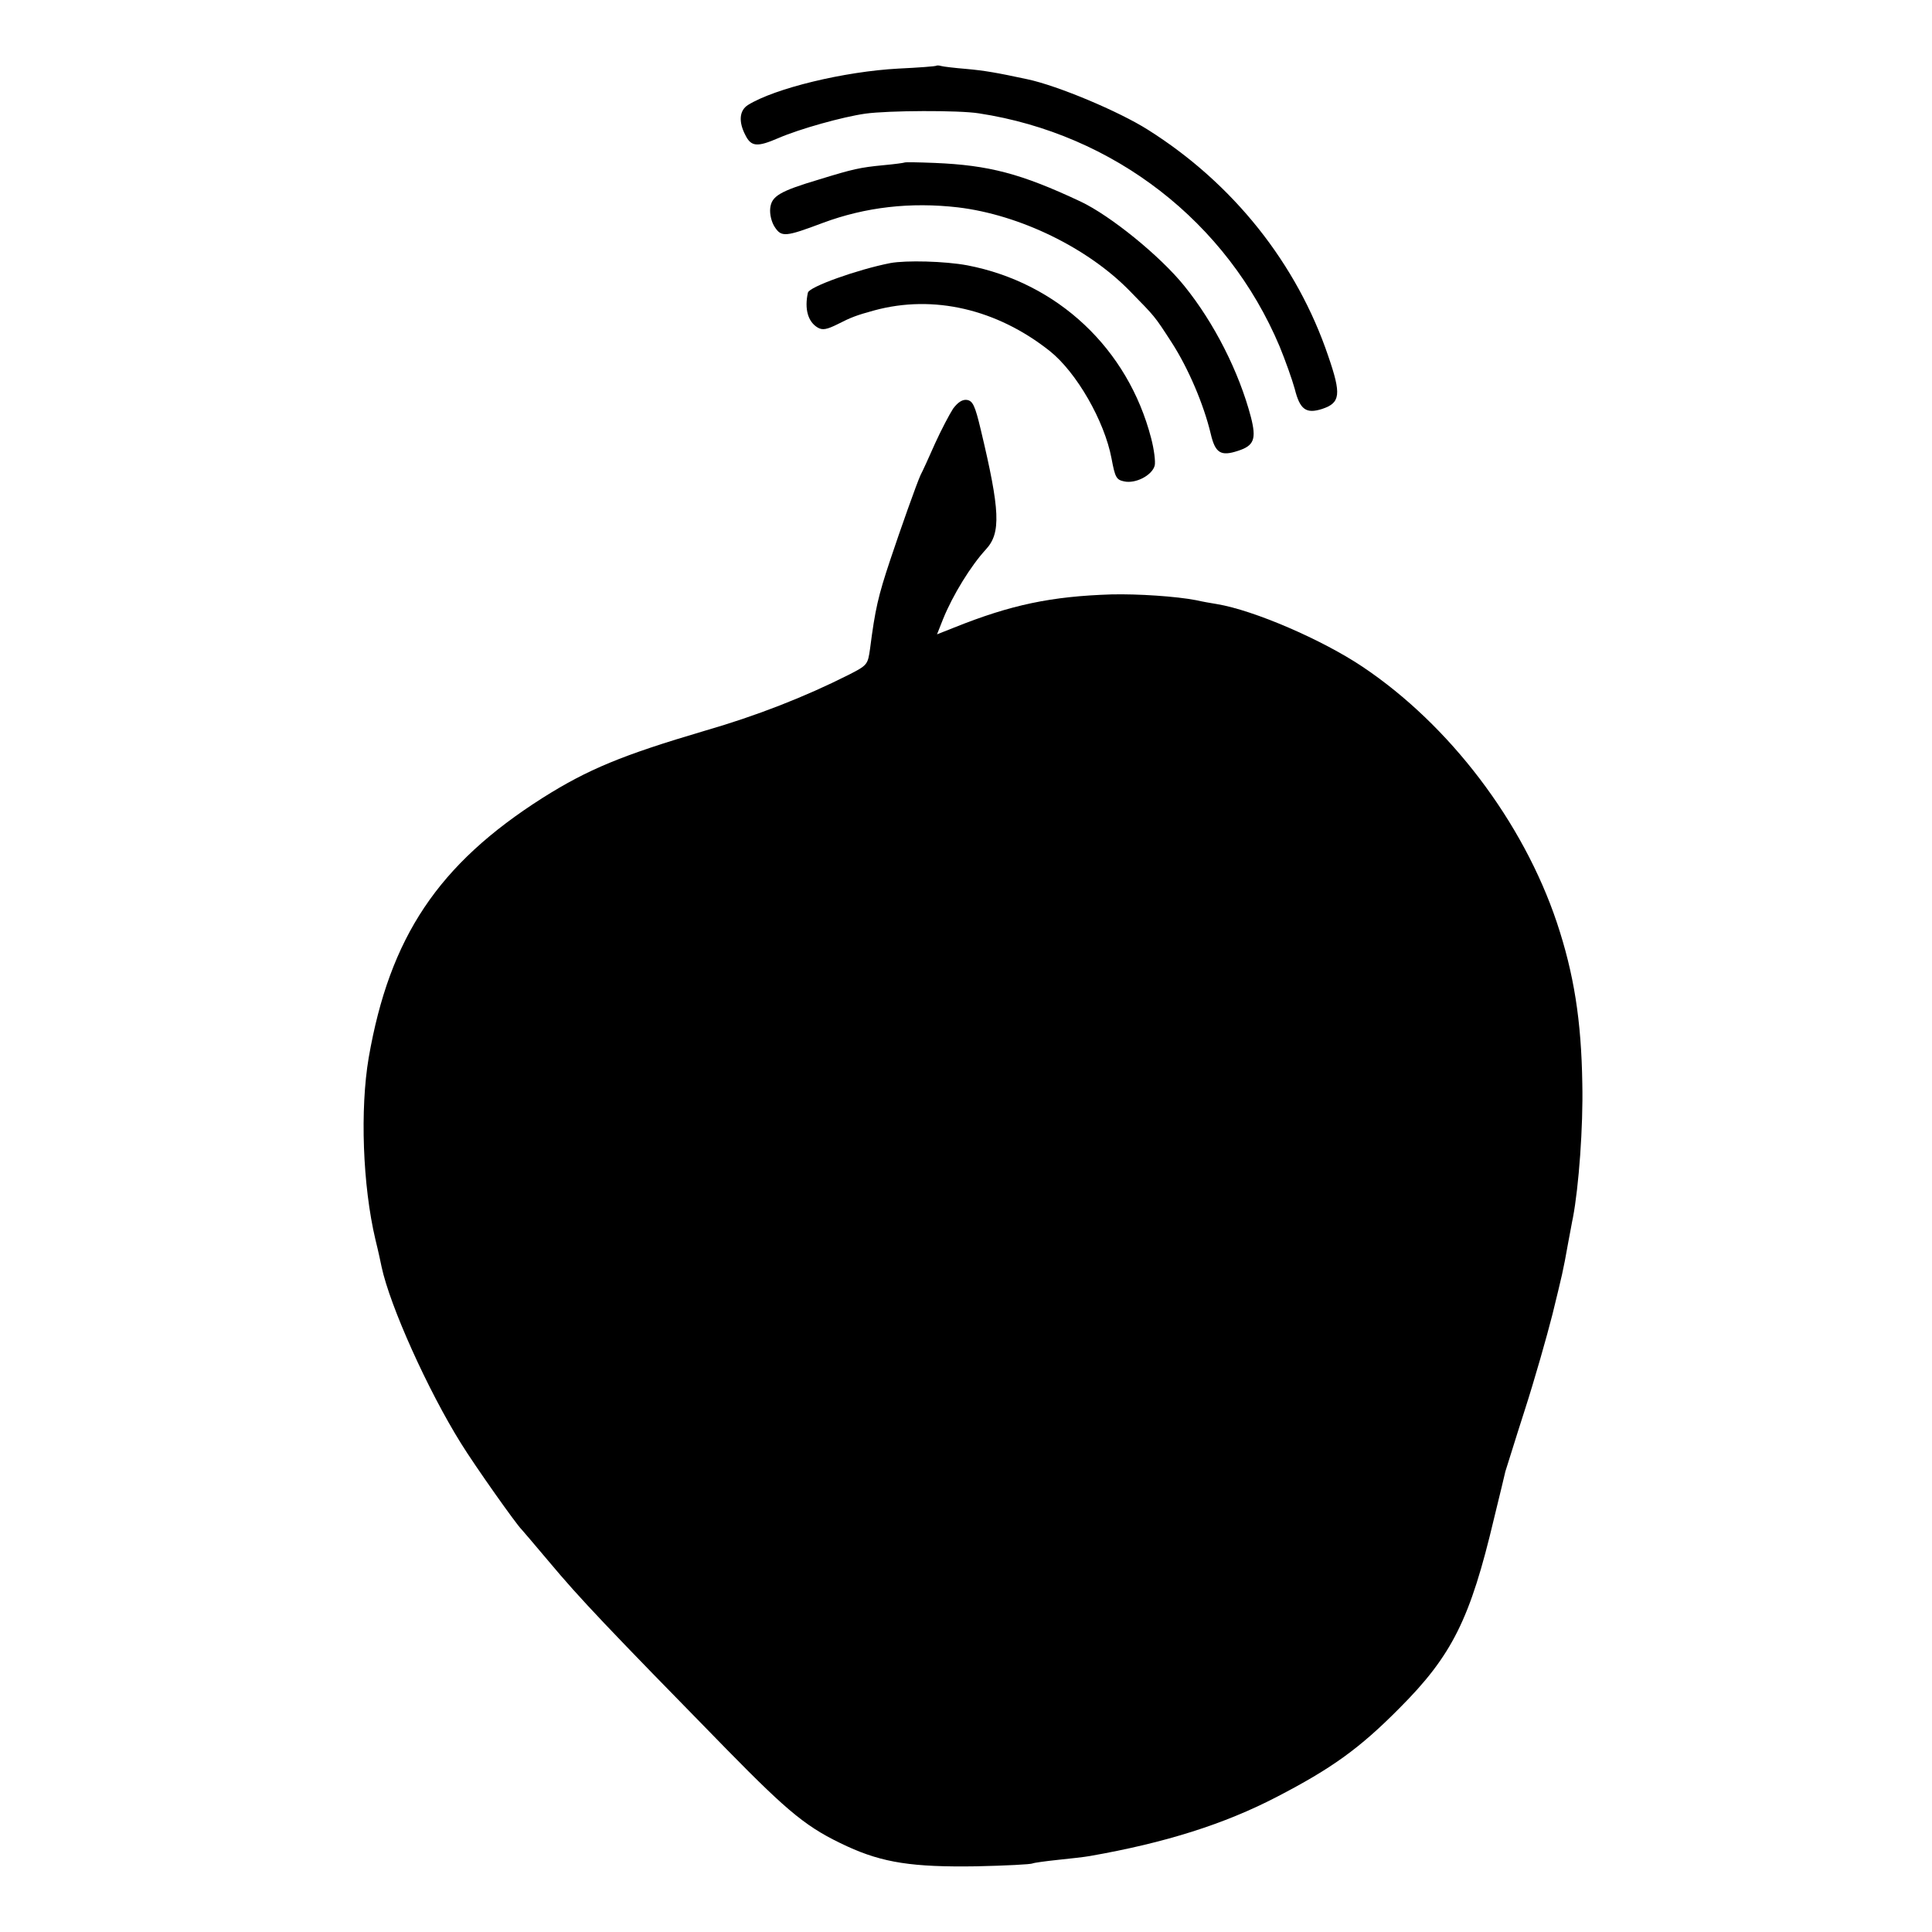 <?xml version="1.0" standalone="no"?>
<!DOCTYPE svg PUBLIC "-//W3C//DTD SVG 20010904//EN"
 "http://www.w3.org/TR/2001/REC-SVG-20010904/DTD/svg10.dtd">
<svg version="1.0" xmlns="http://www.w3.org/2000/svg"
 width="600pt" height="600pt" viewBox="0 0 600 600"
 preserveAspectRatio="xMidYMid meet">
<g transform="translate(0,600) scale(0.1,-0.1)"
fill="#000000" stroke="none">
<path d="M2908 5796 c-1 -2 -55 -6 -118 -9 -168 -9 -383 -61 -467 -113 -27
-17 -30 -52 -8 -94 18 -36 37 -37 102 -9 67 29 200 66 270 76 71 10 291 11
353 1 419 -64 771 -337 934 -724 18 -44 39 -103 47 -132 16 -64 35 -78 85 -62
57 19 60 45 19 164 -97 287 -295 536 -560 703 -90 57 -280 137 -375 157 -93
20 -133 27 -190 32 -36 3 -70 7 -77 9 -6 2 -13 2 -15 1z"/>
<path d="M2808 5495 c-2 -1 -31 -5 -64 -8 -73 -7 -95 -12 -199 -44 -124 -37
-149 -52 -153 -90 -2 -18 4 -43 14 -58 21 -32 33 -31 150 13 132 49 272 65
419 48 192 -23 404 -126 535 -261 78 -80 74 -74 129 -159 51 -79 99 -191 121
-283 14 -60 31 -71 85 -53 50 16 57 37 40 104 -37 141 -114 293 -207 408 -75
93 -229 218 -322 262 -185 87 -285 113 -453 120 -51 2 -93 3 -95 1z"/>
<path d="M2765 5183 c-102 -20 -253 -74 -256 -92 -11 -50 0 -90 30 -108 15 -9
28 -7 64 11 39 20 57 27 112 42 184 50 381 4 545 -126 83 -66 170 -217 192
-334 11 -59 15 -66 39 -71 36 -8 87 19 95 49 3 12 -2 51 -11 85 -72 278 -290
483 -571 537 -70 13 -190 16 -239 7z"/>
<path d="M2960 4731 c-11 -17 -37 -66 -56 -108 -19 -43 -39 -87 -45 -98 -12
-26 -63 -170 -94 -263 -38 -114 -47 -153 -63 -277 -7 -49 -8 -51 -67 -81 -135
-68 -285 -127 -448 -174 -254 -75 -361 -119 -502 -208 -324 -206 -475 -432
-540 -807 -27 -159 -19 -396 21 -565 9 -36 17 -74 19 -84 26 -122 144 -384
247 -549 44 -71 172 -252 188 -267 3 -3 41 -48 85 -100 97 -116 181 -204 551
-582 198 -202 252 -245 375 -302 111 -51 204 -65 401 -62 91 2 170 6 175 9 4
2 40 7 78 11 39 4 84 9 100 12 234 41 417 99 579 183 172 89 258 151 381 275
165 165 221 278 295 591 18 72 33 137 35 145 3 8 29 94 60 190 31 96 69 230
86 297 31 127 33 133 49 223 6 30 12 66 15 79 18 95 32 282 29 416 -3 196 -26
341 -79 500 -105 313 -333 613 -603 794 -125 84 -338 176 -453 195 -19 3 -47
8 -64 12 -62 12 -181 20 -264 18 -186 -6 -311 -32 -488 -103 l-53 -21 19 48
c30 74 86 165 133 216 47 51 44 120 -16 371 -18 76 -25 90 -43 93 -14 2 -28
-7 -43 -27z"/>
</g>
</svg>
